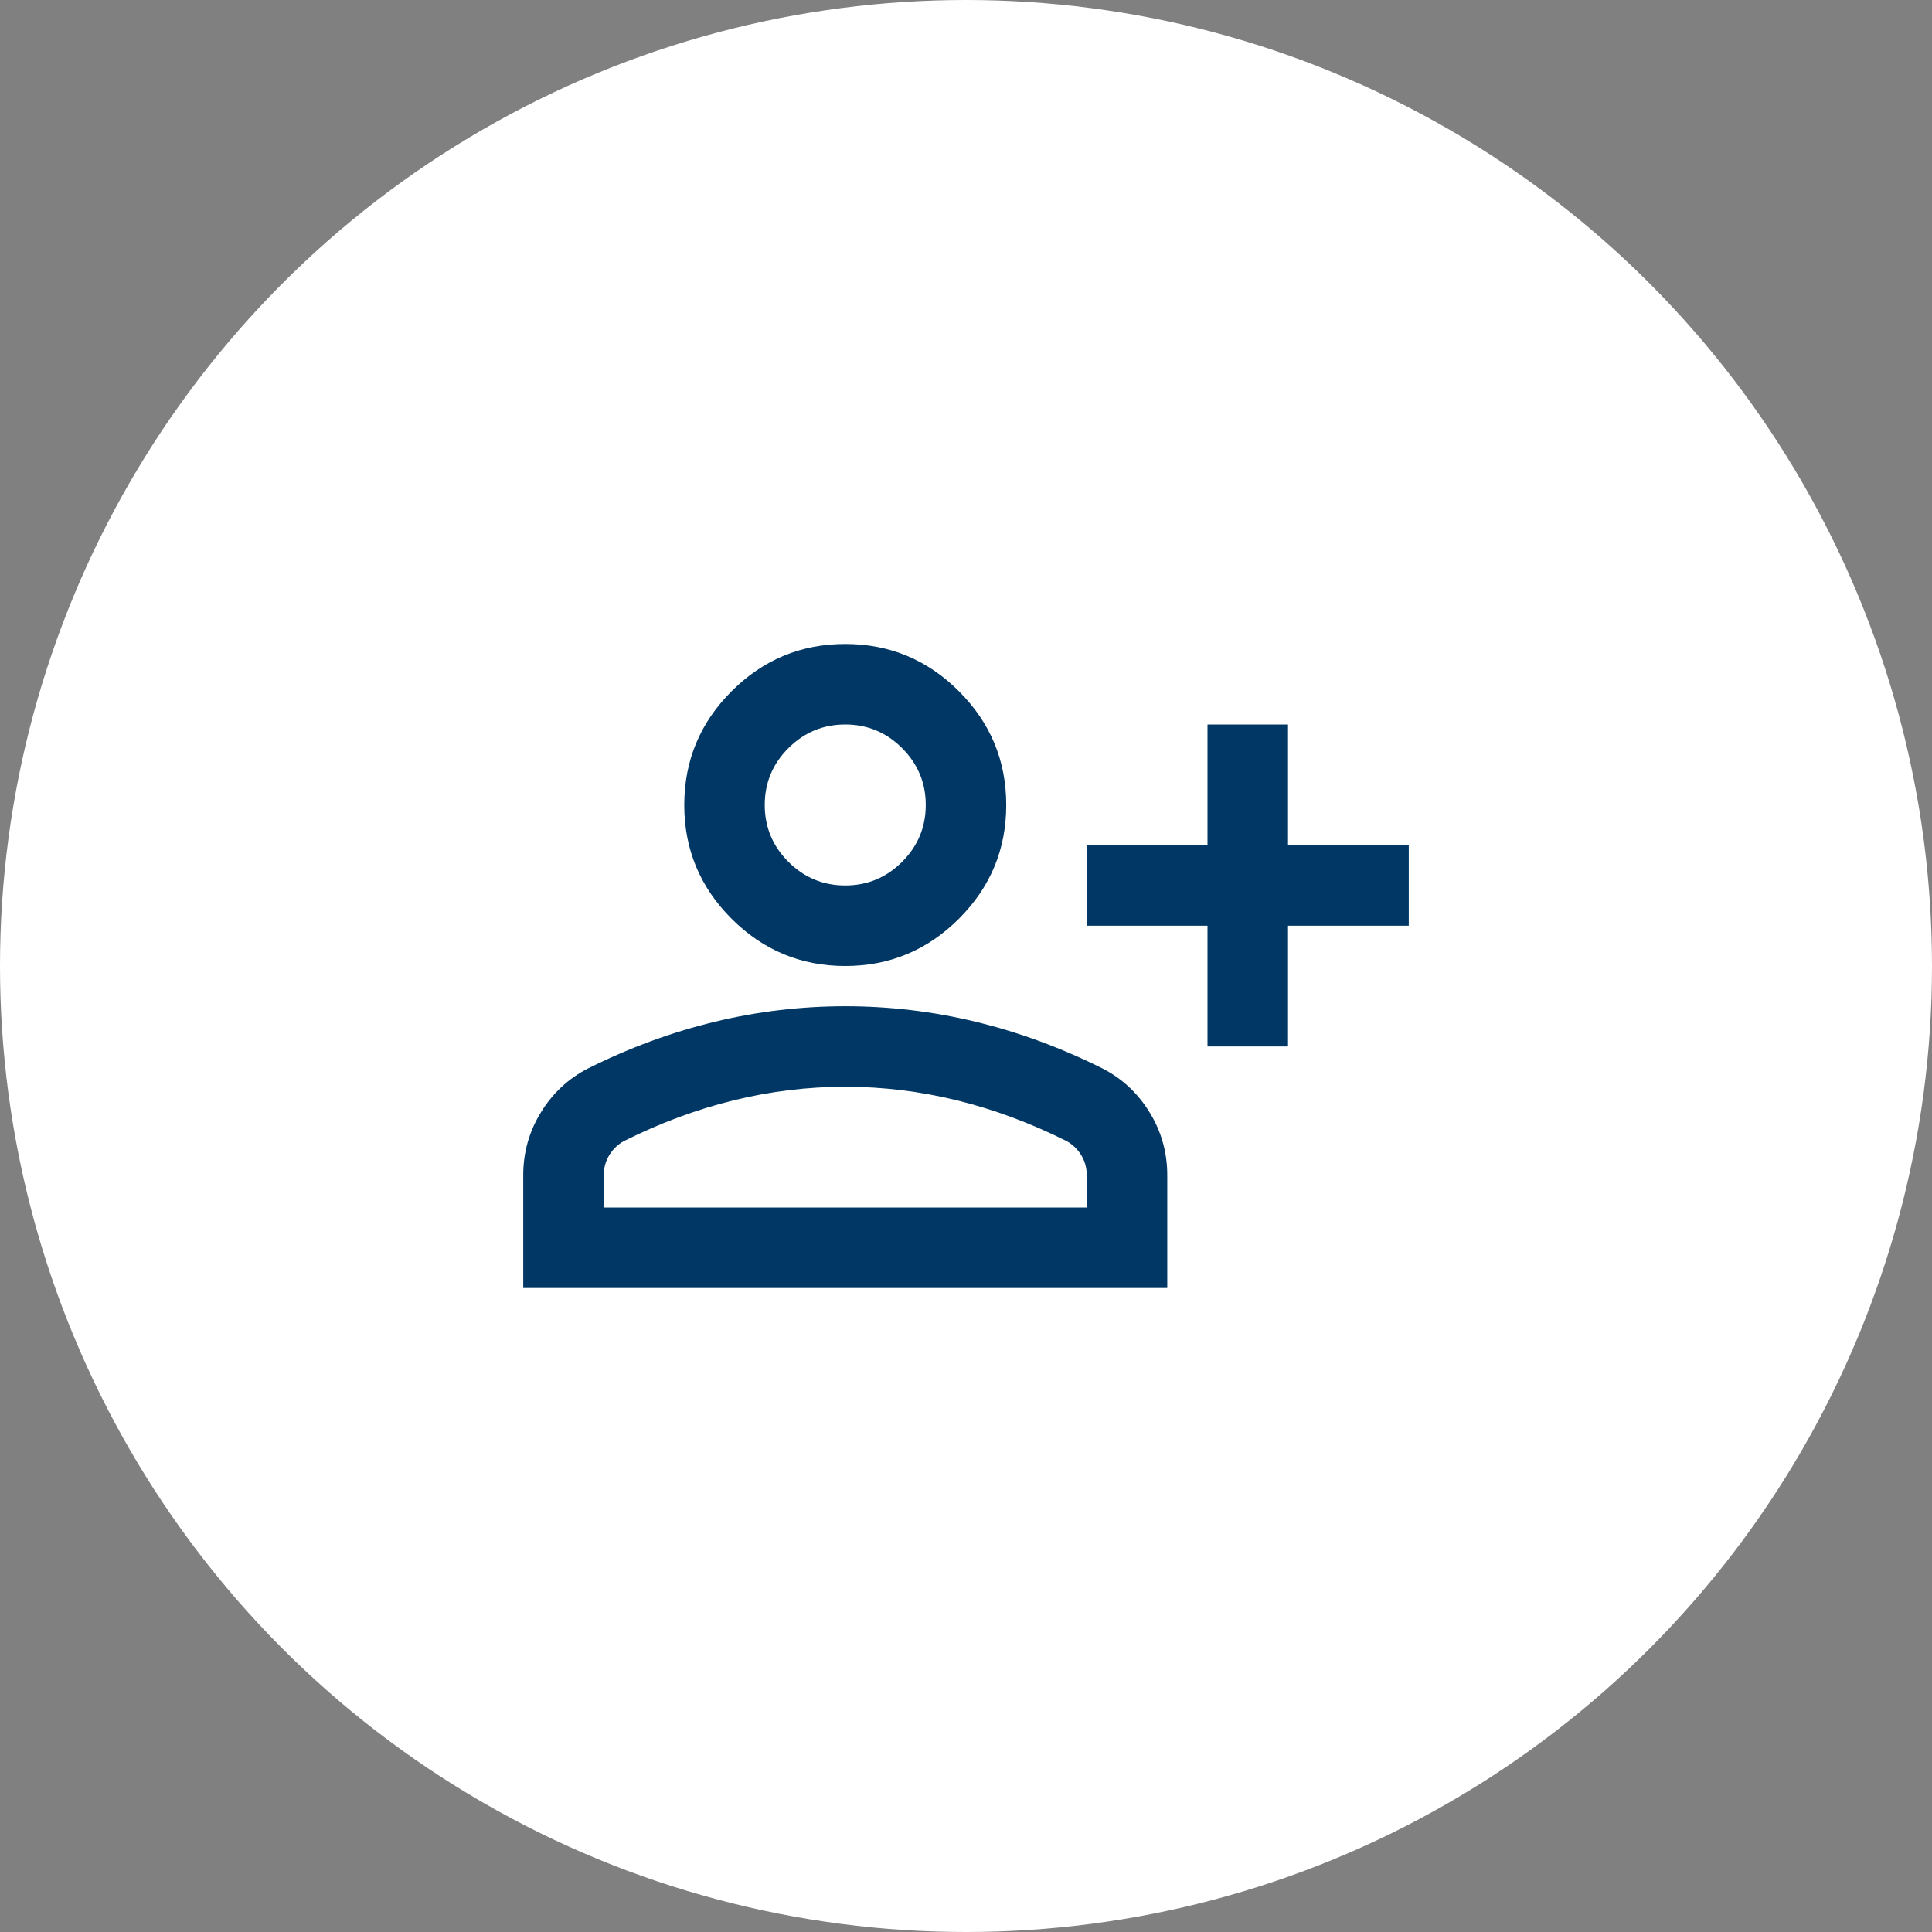 <svg width="64" height="64" viewBox="0 0 64 64" fill="none" xmlns="http://www.w3.org/2000/svg">
<rect x="0" y="0" width="64" height="64" fill="#808080" stroke="none"/>
<circle cx="32" cy="32" r="32" fill="white"/>
<path d="M40 34.666V30.666H36V28H40V24H42.667V28H46.667V30.666H42.667V34.666H40ZM28 32C26.533 32 25.278 31.477 24.233 30.433C23.189 29.389 22.667 28.133 22.667 26.666C22.667 25.2 23.189 23.944 24.233 22.9C25.278 21.855 26.533 21.333 28 21.333C29.467 21.333 30.722 21.855 31.767 22.9C32.811 23.944 33.333 25.2 33.333 26.666C33.333 28.133 32.811 29.389 31.767 30.433C30.722 31.477 29.467 32 28 32ZM17.333 42.666V38.933C17.333 38.178 17.528 37.483 17.917 36.85C18.305 36.216 18.822 35.733 19.467 35.4C20.844 34.711 22.244 34.194 23.667 33.85C25.089 33.505 26.533 33.333 28 33.333C29.467 33.333 30.911 33.505 32.333 33.85C33.755 34.194 35.156 34.711 36.533 35.4C37.178 35.733 37.694 36.216 38.083 36.85C38.472 37.483 38.667 38.178 38.667 38.933V42.666H17.333ZM20 40H36V38.933C36 38.689 35.939 38.466 35.817 38.266C35.694 38.066 35.533 37.911 35.333 37.8C34.133 37.2 32.922 36.75 31.7 36.45C30.478 36.15 29.244 36 28 36C26.756 36 25.522 36.15 24.3 36.45C23.078 36.75 21.867 37.2 20.667 37.8C20.467 37.911 20.305 38.066 20.183 38.266C20.061 38.466 20 38.689 20 38.933V40ZM28 29.333C28.733 29.333 29.361 29.072 29.883 28.55C30.405 28.027 30.667 27.4 30.667 26.666C30.667 25.933 30.405 25.305 29.883 24.783C29.361 24.261 28.733 24 28 24C27.267 24 26.639 24.261 26.117 24.783C25.594 25.305 25.333 25.933 25.333 26.666C25.333 27.4 25.594 28.027 26.117 28.55C26.639 29.072 27.267 29.333 28 29.333Z" fill="#003764"/>
</svg>

